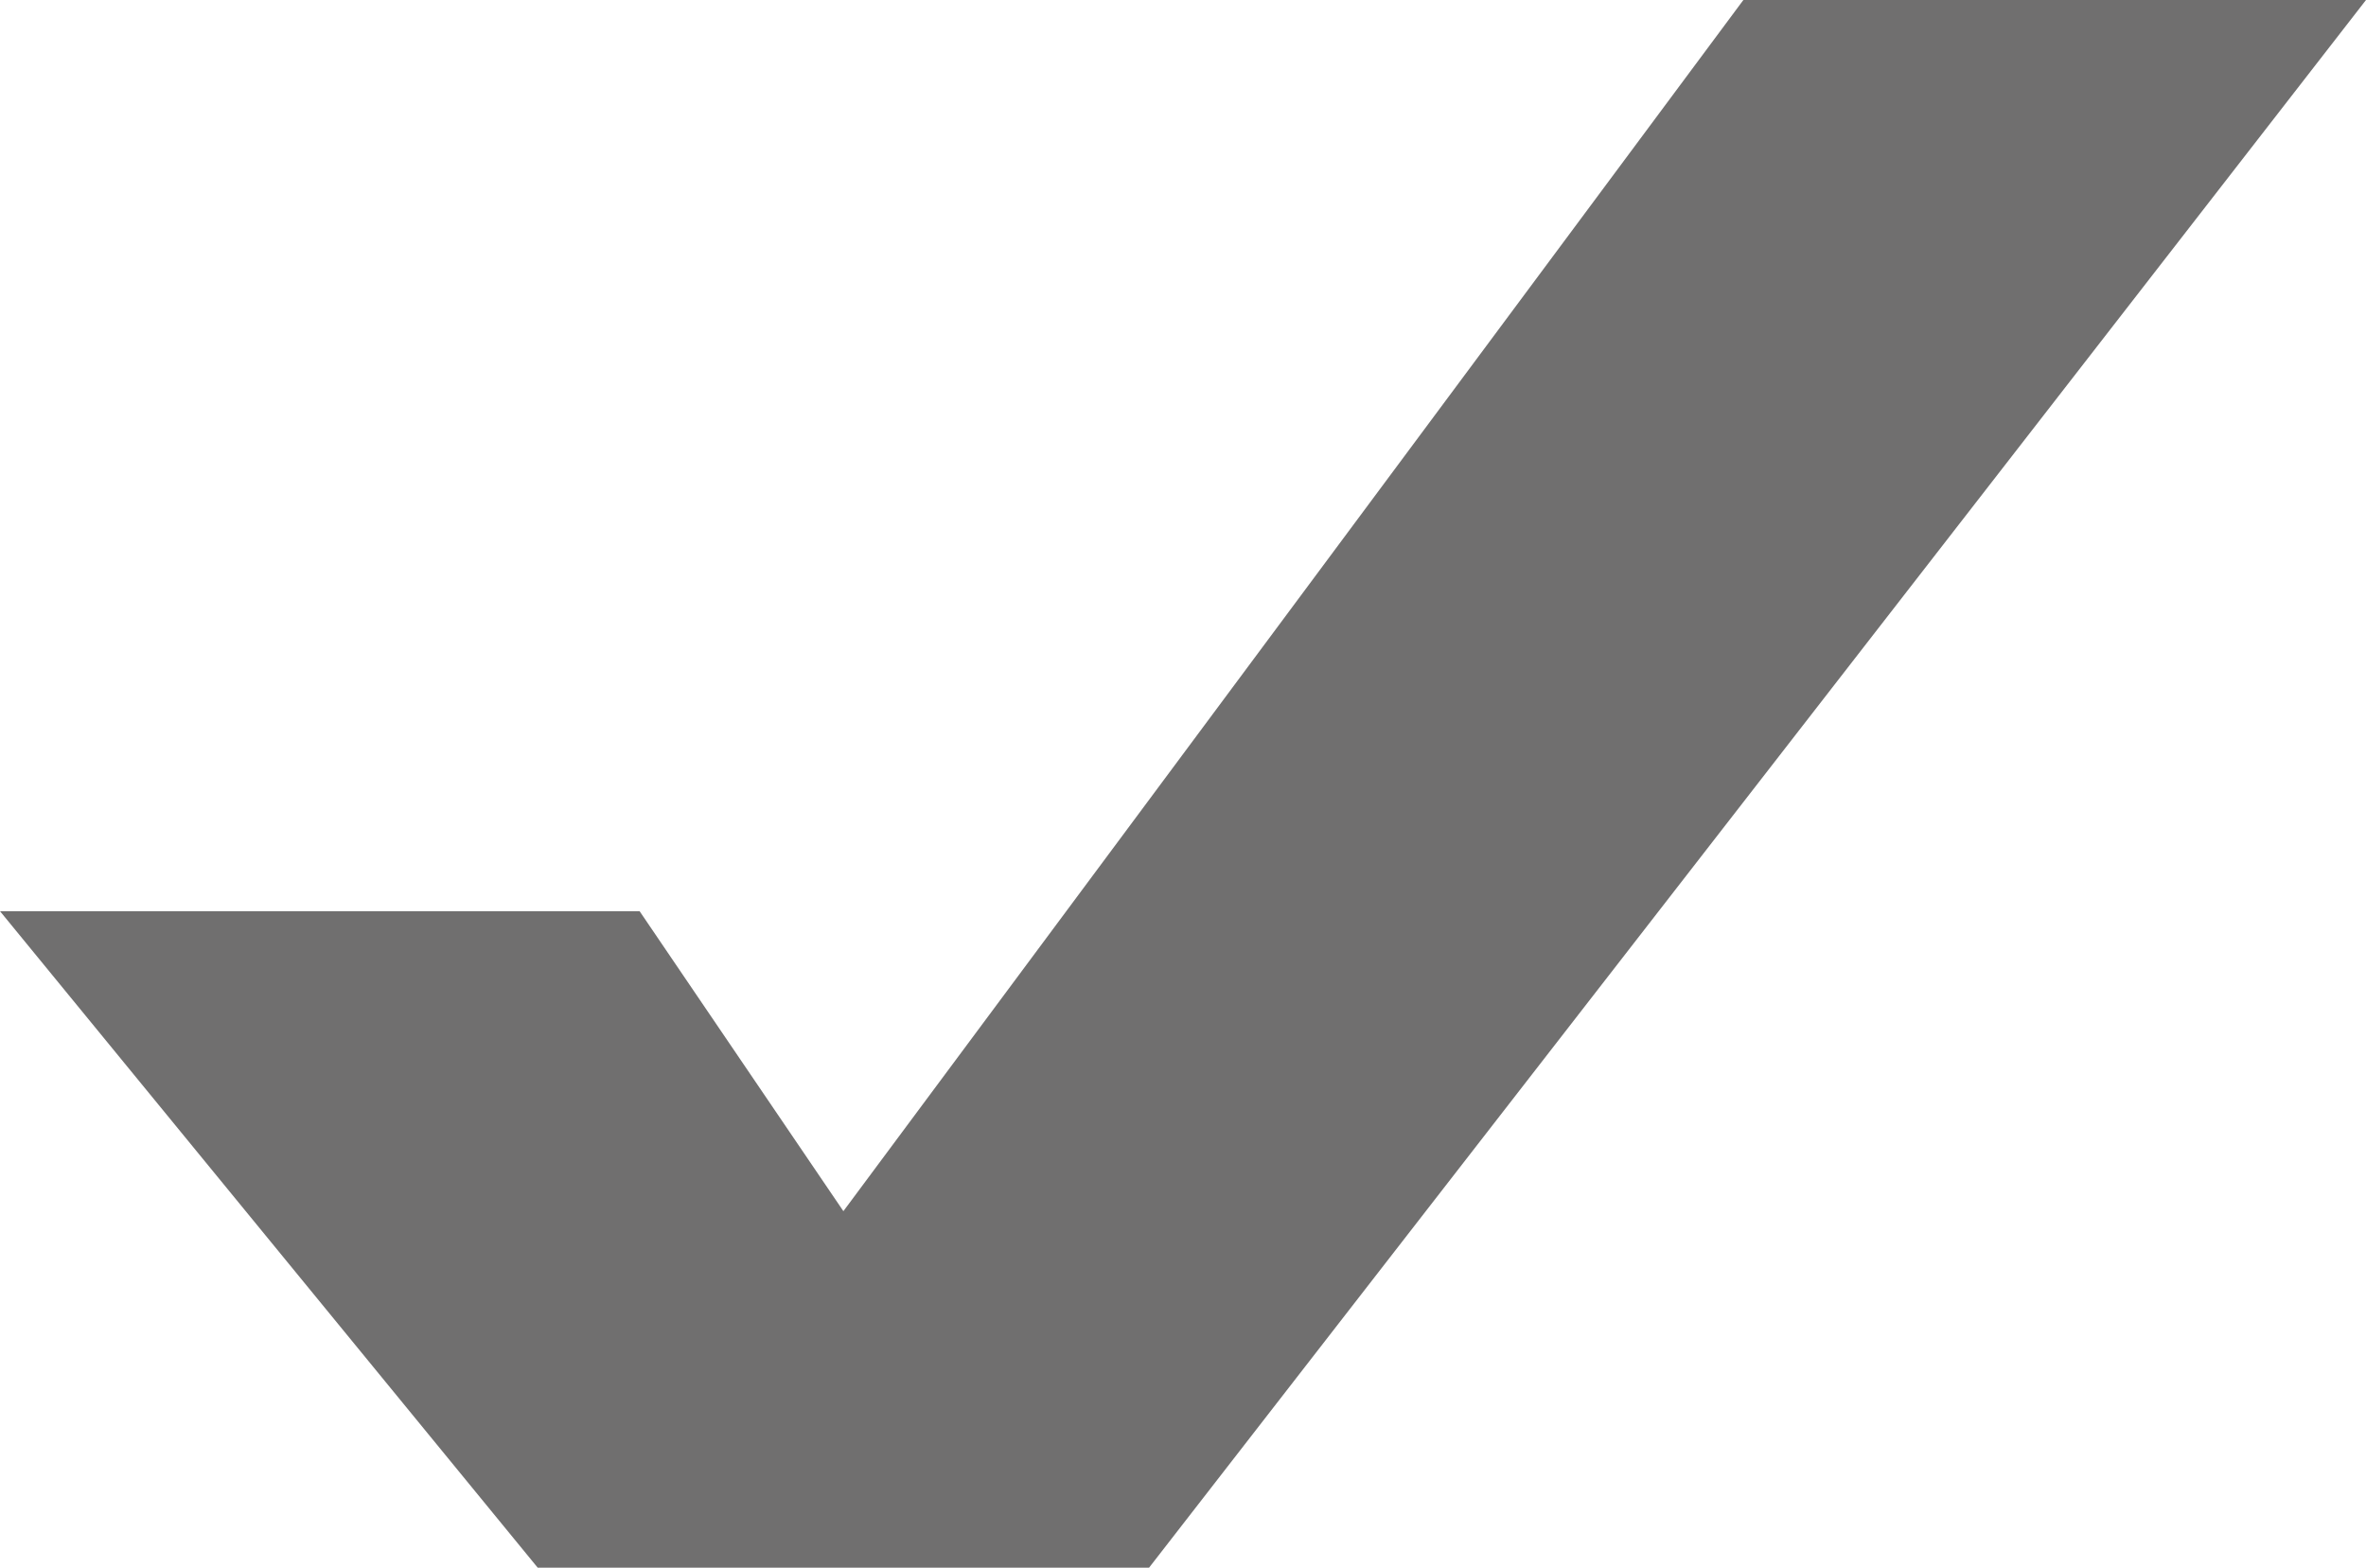 <?xml version="1.0" encoding="utf-8"?>
<!-- Generator: Adobe Illustrator 24.1.0, SVG Export Plug-In . SVG Version: 6.00 Build 0)  -->
<svg version="1.1" id="Layer_1" xmlns="http://www.w3.org/2000/svg" xmlns:xlink="http://www.w3.org/1999/xlink" x="0px" y="0px"
	 viewBox="0 0 41.8 27.7" style="enable-background:new 0 0 41.8 27.7;" xml:space="preserve">
<style type="text/css">
	.st0{fill:#706F6F;}
</style>
<path class="st0" d="M9.5,27.7L0,16.1h11.3l3.6,5.3L30.8,0h11L20.3,27.7H9.5z"/>
</svg>
